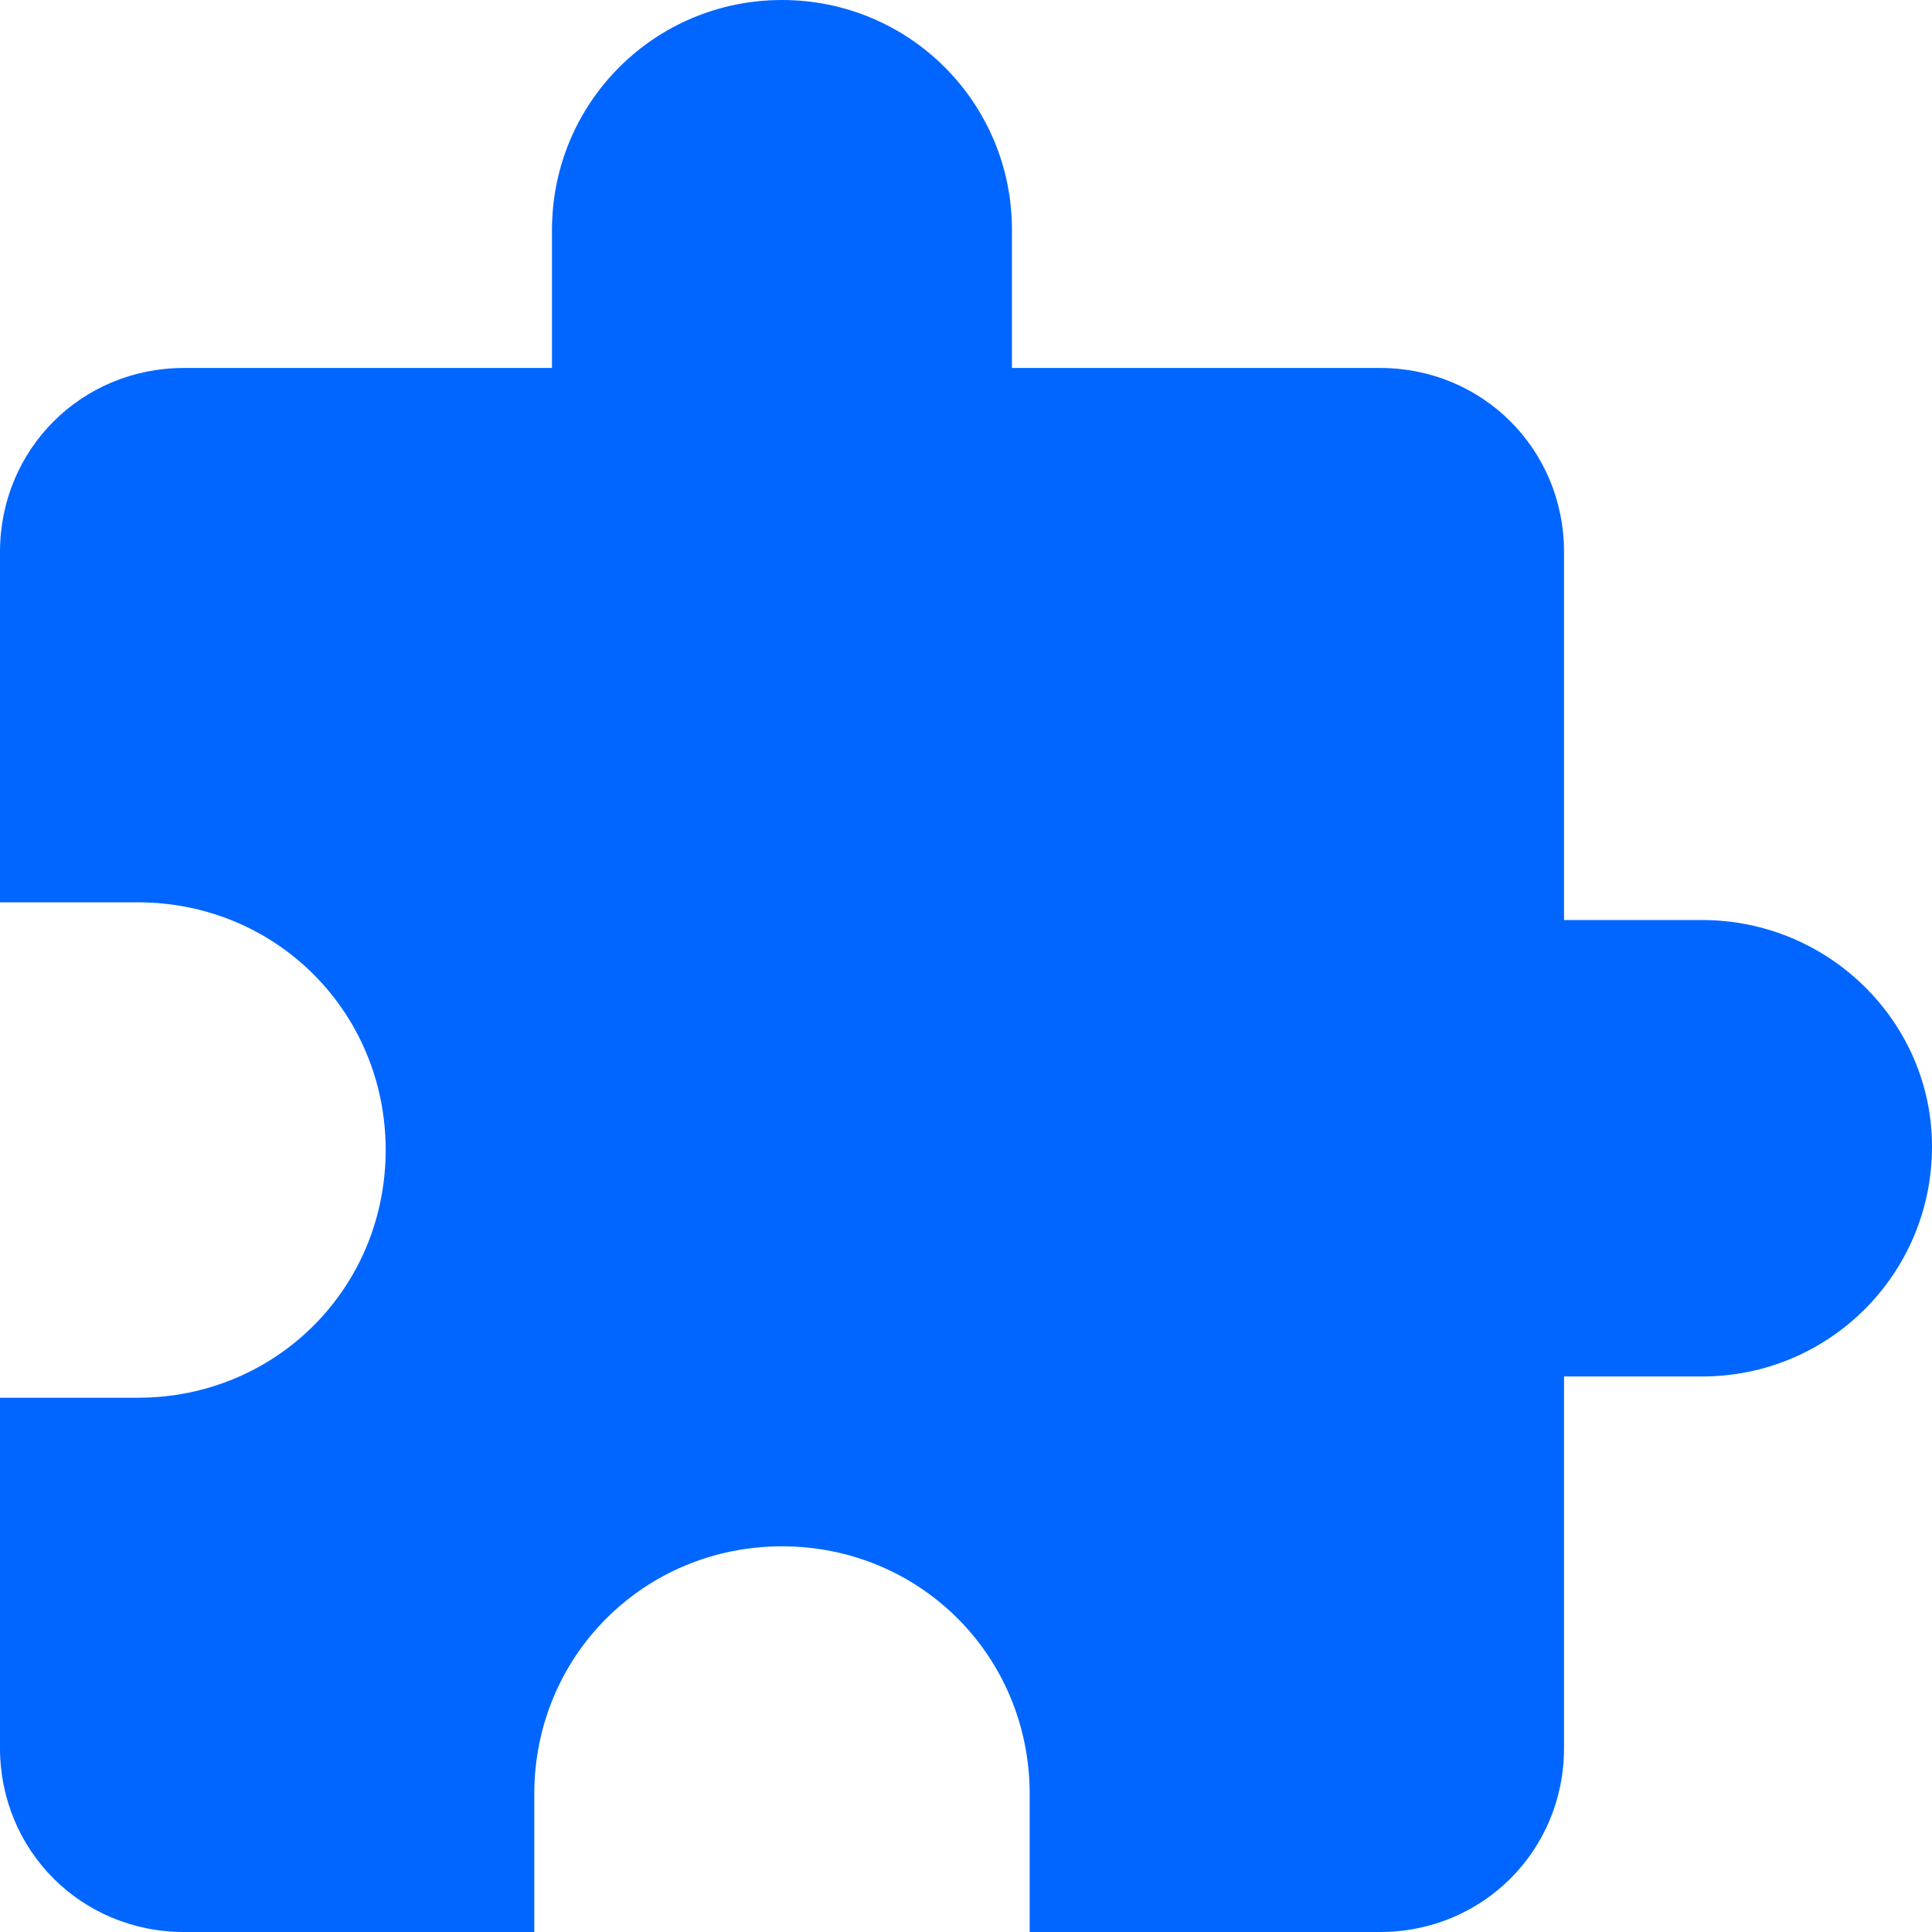 <svg width="24" height="24" viewBox="0 0 24 24" fill="none" xmlns="http://www.w3.org/2000/svg">
<g clip-path="url(#clip0_5561_1738)">
<path d="M21.143 11.429H19.429V6.857C19.429 5.582 18.418 4.571 17.143 4.571H12.571V2.857C12.571 1.275 11.297 0 9.714 0C8.132 0 6.857 1.275 6.857 2.857V4.571H2.286C1.011 4.571 0 5.582 0 6.857V11.209H1.714C3.429 11.209 4.791 12.571 4.791 14.286C4.791 16 3.429 17.363 1.714 17.363H0V21.714C0 22.989 1.011 24 2.286 24H6.637V22.286C6.637 20.571 8 19.209 9.714 19.209C11.429 19.209 12.791 20.571 12.791 22.286V24H17.143C18.418 24 19.429 22.989 19.429 21.714V17.099H21.143C22.725 17.099 24 15.824 24 14.242C24 12.703 22.725 11.429 21.143 11.429Z" fill="#0066FF"/>
</g>
<defs>
<clipPath id="clip0_5561_1738">
<rect width="24" height="24" fill="white"/>
</clipPath>
</defs>
</svg>
